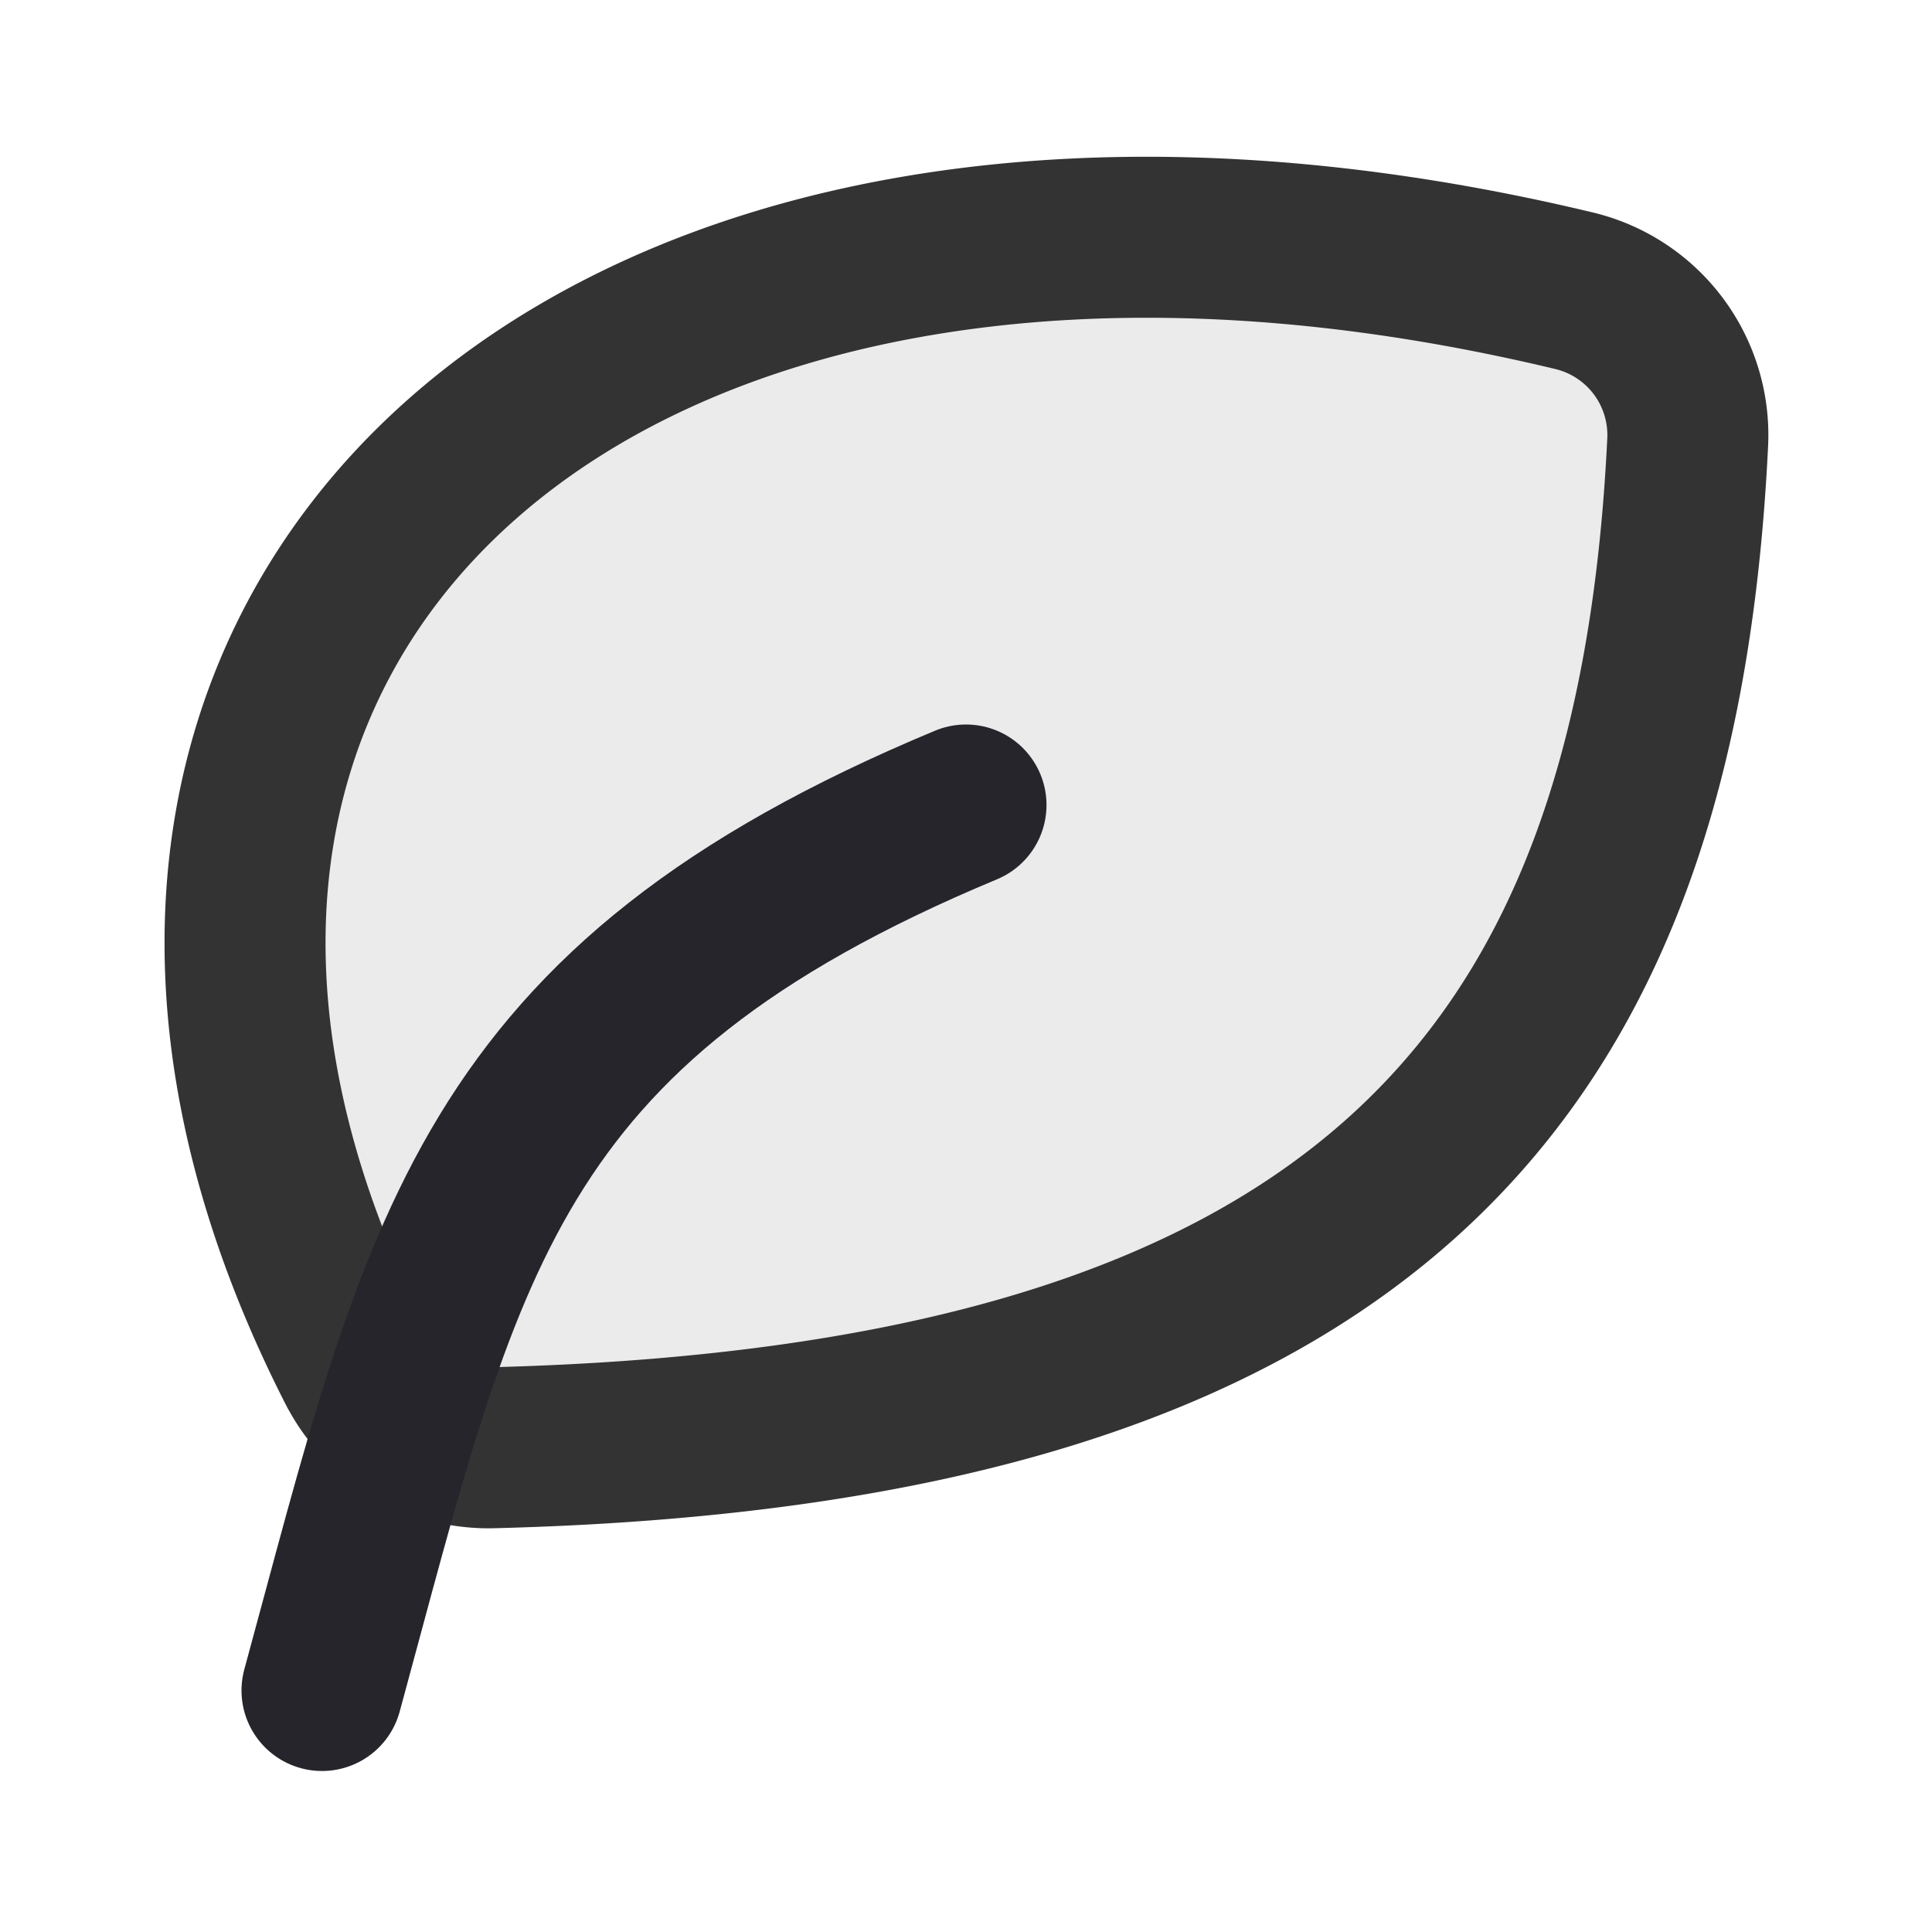 <svg xmlns="http://www.w3.org/2000/svg" width="800" height="800" fill="none" viewBox="0 0 24 24"><path fill="#323232" d="M4.449 17.01C-.246 7.837 7.341.685 19.555 3.612a1.843 1.843 0 0 1 1.41 1.882c-.379 7.793-3.93 12.21-14.832 12.49a1.828 1.828 0 0 1-1.684-.976Z" opacity=".1"/><path stroke="#333" stroke-linecap="round" stroke-linejoin="round" stroke-width="2" d="M4.449 17.01C-.246 7.837 7.341.685 19.555 3.612a1.843 1.843 0 0 1 1.41 1.882c-.379 7.793-3.93 12.21-14.832 12.49a1.828 1.828 0 0 1-1.684-.976Z"/><path stroke="#25252b" stroke-linecap="round" stroke-linejoin="round" stroke-width="2" d="M4 21c1.5-5.5 2-8.5 8-11"/></svg>